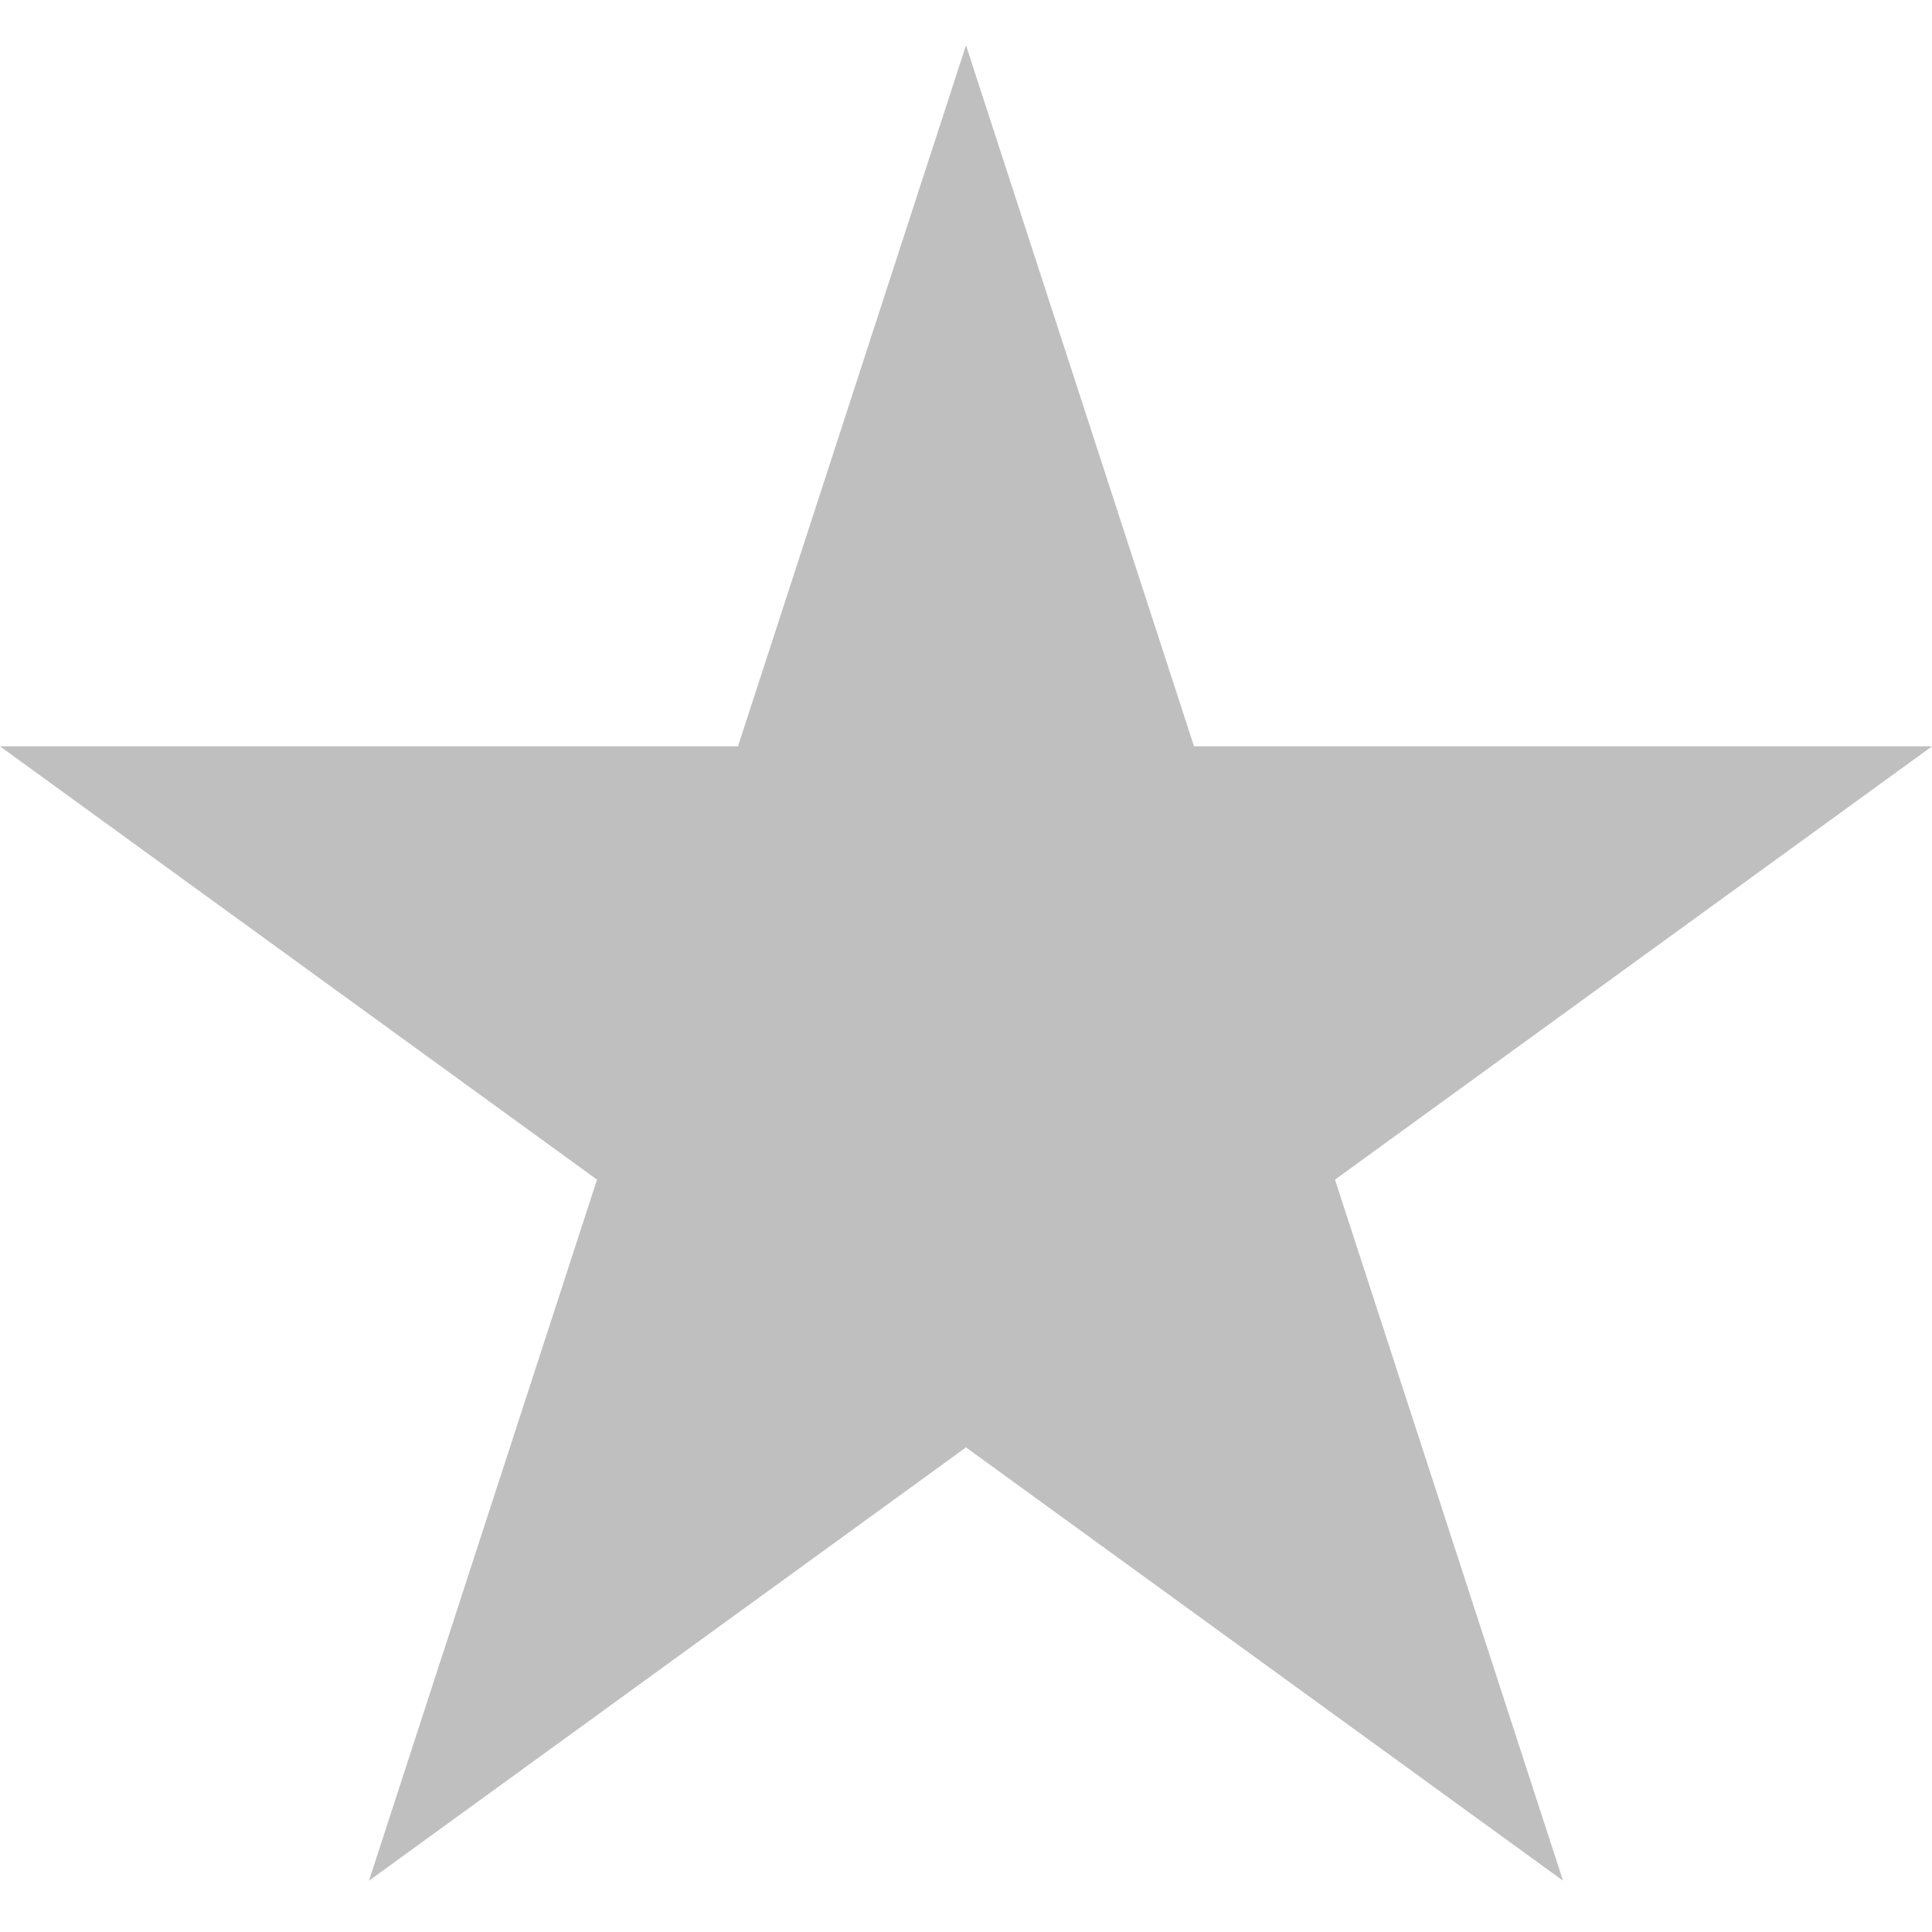 <svg xmlns="http://www.w3.org/2000/svg" xmlns:xlink="http://www.w3.org/1999/xlink" width="100" zoomAndPan="magnify" viewBox="0 0 75 75" height="100" preserveAspectRatio="xMidYMid meet" version="1.0"><defs><clipPath id="28091c4568"><path d="M 0 1.758 L 75 1.758 L 75 73.008 L 0 73.008 Z M 0 1.758 " clip-rule="nonzero"/></clipPath></defs><g clip-path="url(#28091c4568)"><path fill="#bfbfbf" d="M 37.5 1.758 L 46.352 28.973 L 75 28.973 L 51.824 45.793 L 60.676 73.008 L 37.5 56.188 L 14.324 73.008 L 23.176 45.793 L 0 28.973 L 28.648 28.973 L 37.5 1.758 " fill-opacity="1" fill-rule="nonzero"/></g></svg>